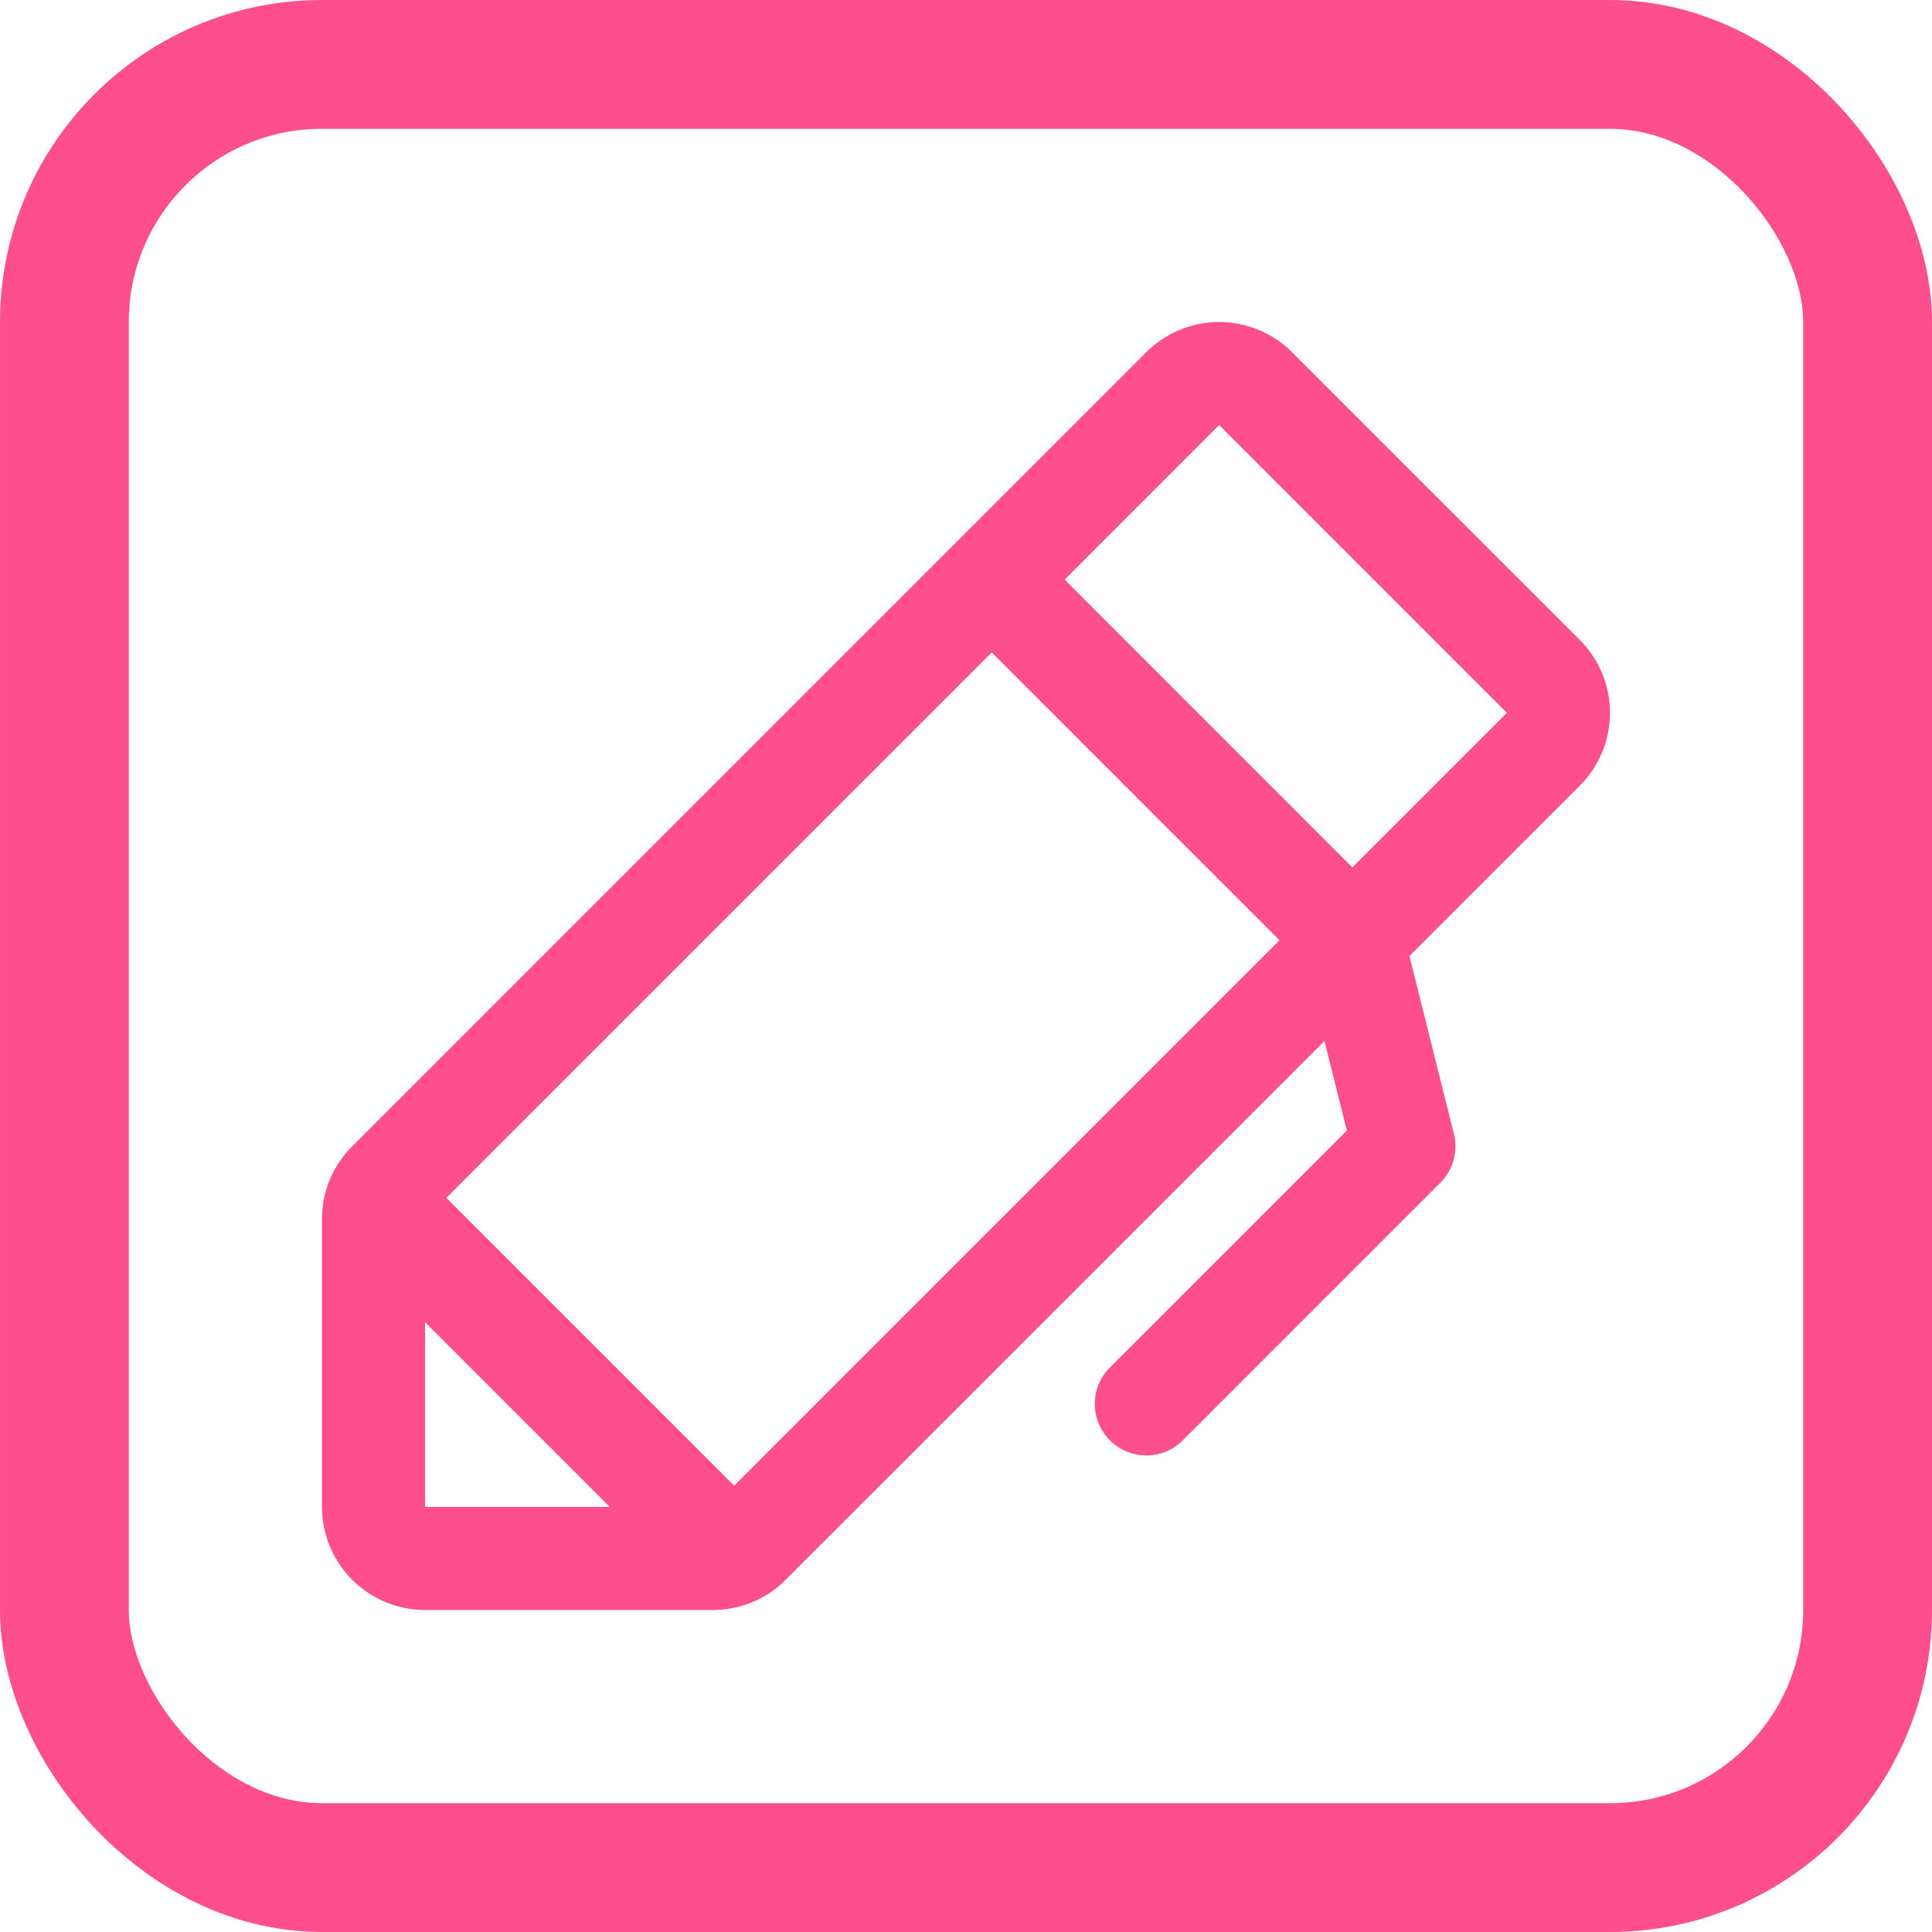 <?xml version="1.0" encoding="UTF-8"?> <svg xmlns="http://www.w3.org/2000/svg" width="30" height="30" viewBox="0 0 30 30" fill="none"><rect x="1" y="1" width="28" height="28" rx="4" stroke="#FF4E8E" stroke-width="2"></rect><path d="M24.531 9.937L20.062 5.469C19.914 5.321 19.738 5.203 19.543 5.122C19.349 5.042 19.141 5 18.931 5C18.721 5 18.513 5.042 18.319 5.122C18.125 5.203 17.948 5.321 17.799 5.469L5.469 17.8C5.32 17.948 5.201 18.124 5.121 18.318C5.04 18.512 4.999 18.721 5 18.931V23.399C5 23.824 5.169 24.231 5.469 24.531C5.769 24.831 6.176 25 6.6 25H11.069C11.279 25 11.487 24.959 11.681 24.878C11.876 24.798 12.052 24.68 12.2 24.53L20.566 16.165L20.914 17.555L17.235 21.234C17.084 21.384 17 21.587 17 21.799C17 22.011 17.084 22.215 17.234 22.365C17.384 22.515 17.587 22.6 17.8 22.6C18.012 22.6 18.215 22.516 18.366 22.366L22.365 18.366C22.463 18.268 22.534 18.147 22.571 18.014C22.608 17.88 22.61 17.74 22.576 17.606L21.886 14.845L24.531 12.2C24.68 12.051 24.798 11.875 24.878 11.681C24.959 11.487 25 11.279 25 11.069C25 10.858 24.959 10.65 24.878 10.456C24.798 10.262 24.68 10.086 24.531 9.937ZM6.6 20.531L9.469 23.399H6.6V20.531ZM11.4 23.069L6.931 18.6L15.4 10.131L19.868 14.6L11.4 23.069ZM20.999 13.469L16.532 9L18.931 6.6L23.399 11.069L20.999 13.469Z" fill="#FF4E8E"></path></svg> 